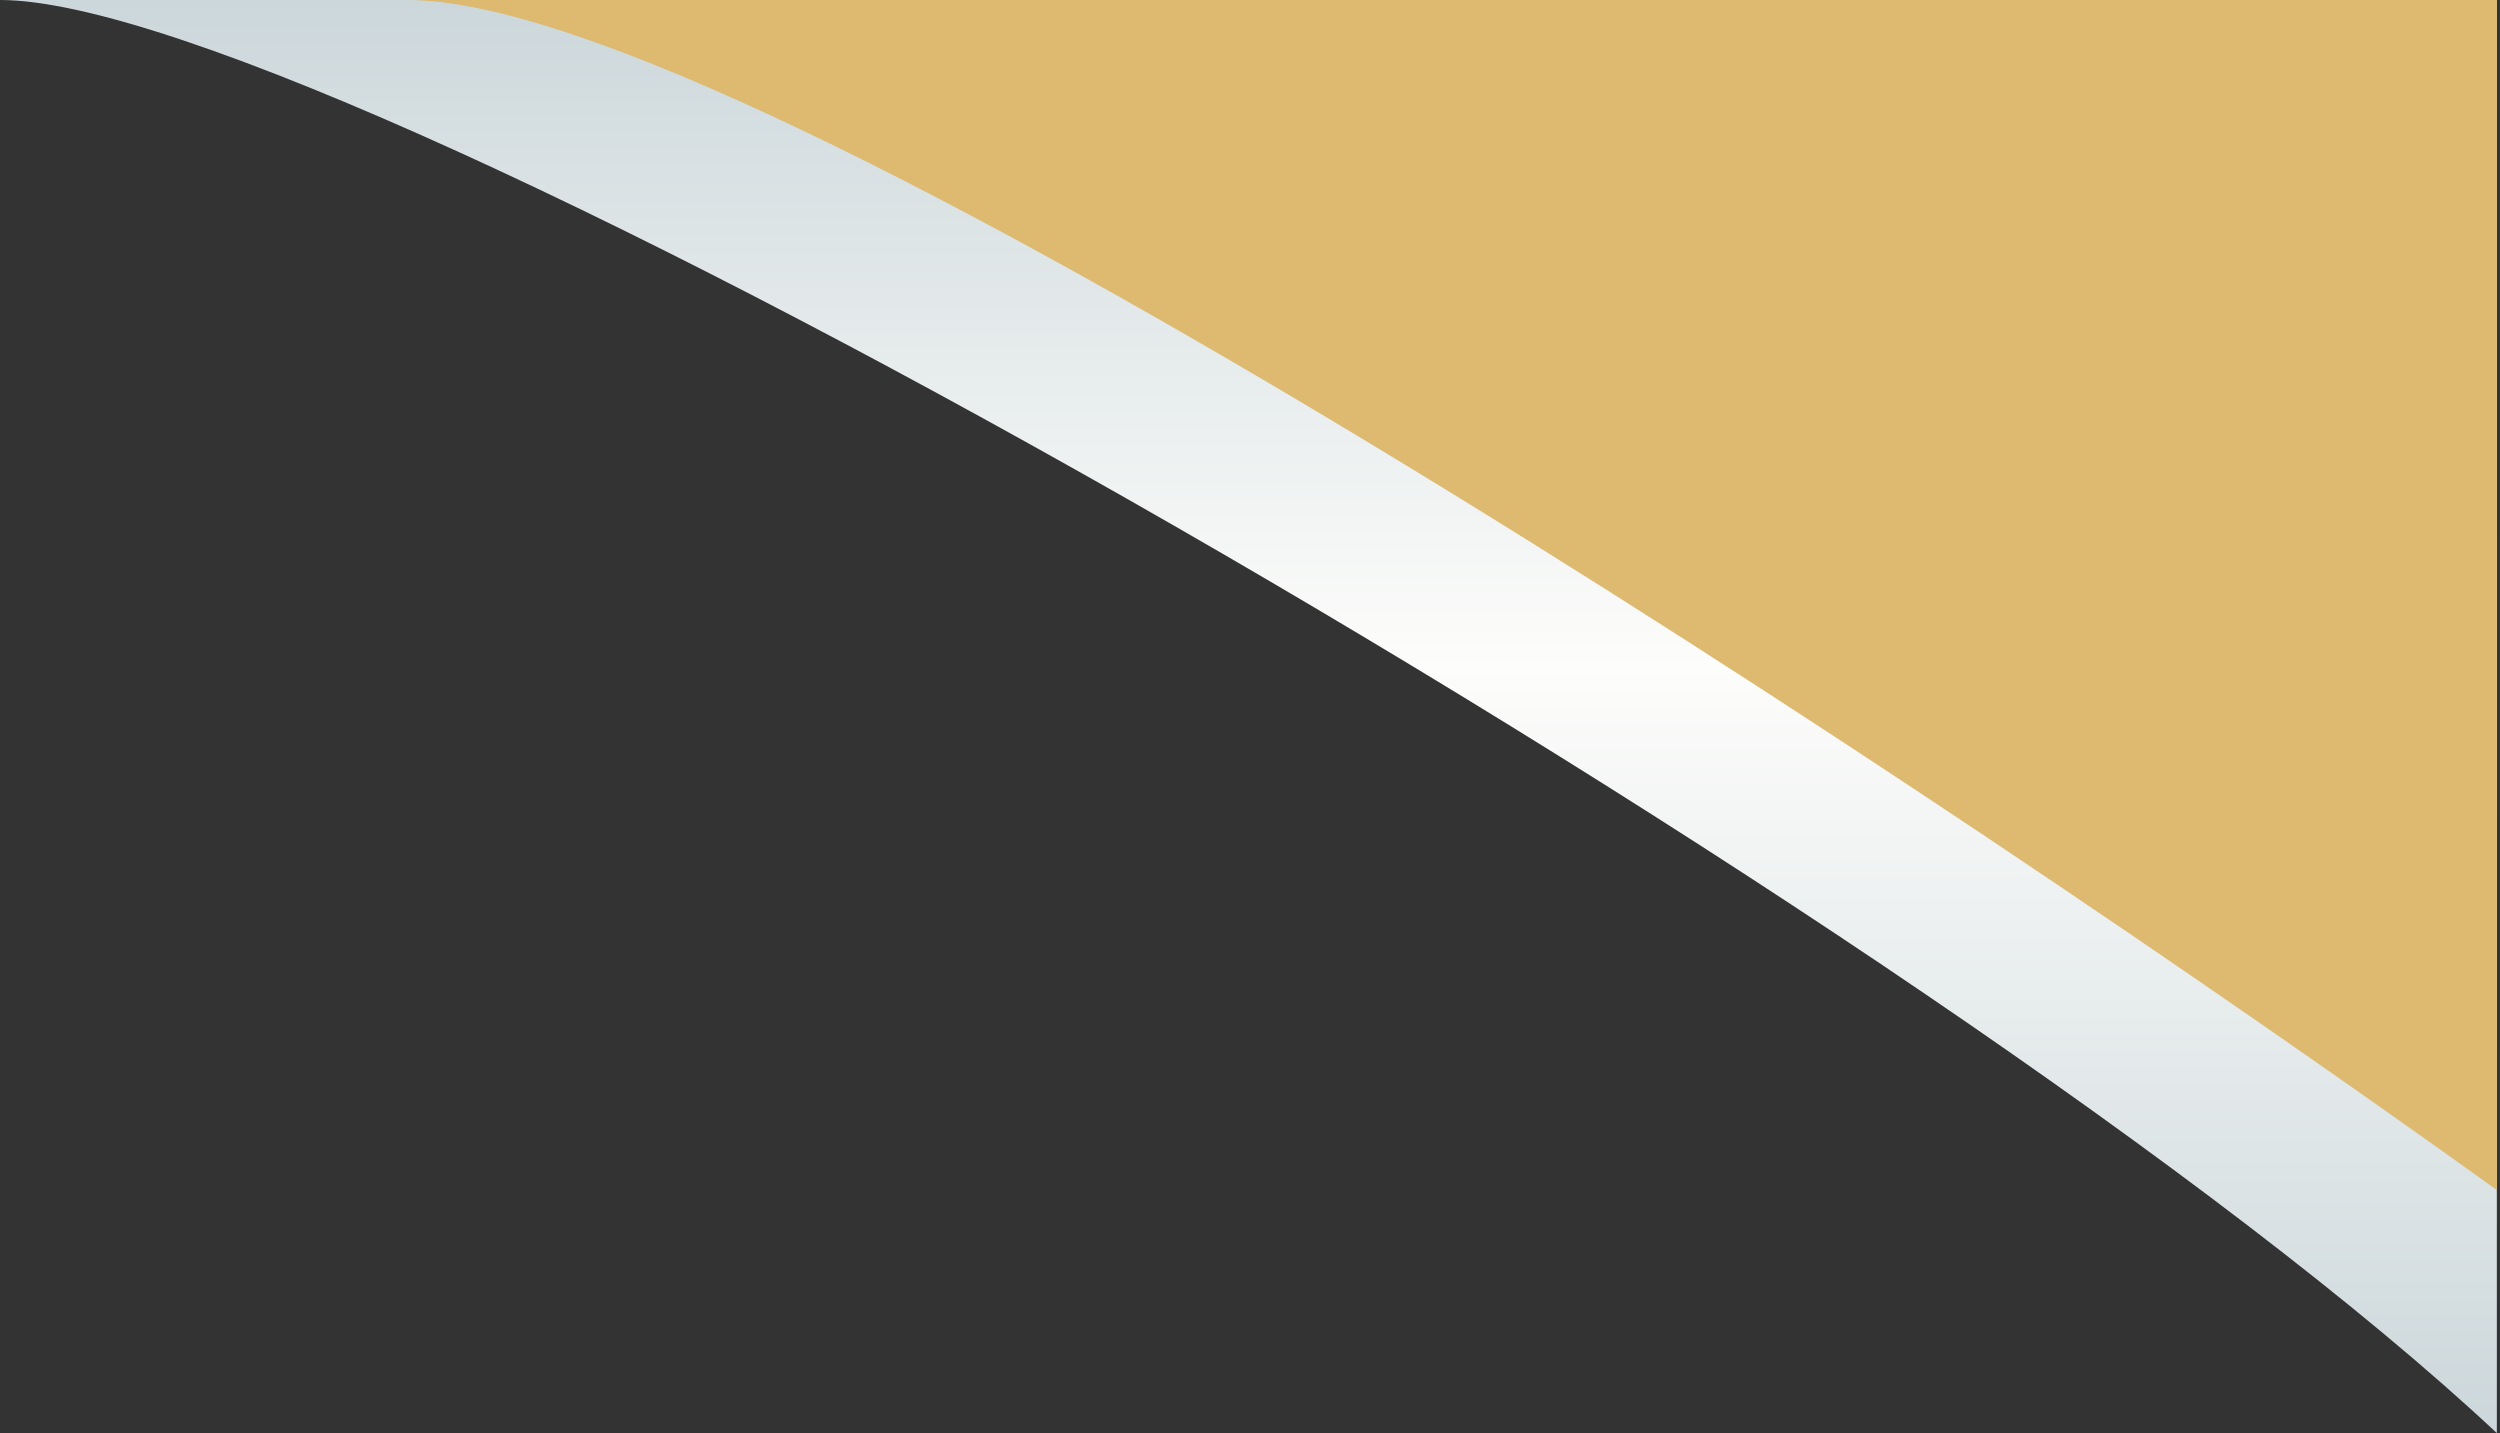 <svg width="396" height="227" viewBox="0 0 396 227" fill="none" xmlns="http://www.w3.org/2000/svg">
<rect x="0" y="0" width="396" height="227" fill="#333333" stroke="none"/>
<path d="M395.5 227V0H0C54.8 0 309.5 146.5 395.5 227Z" fill="url(#paint0_linear_3802_327)"/>
<path d="M395.5 188.5V0H64.5C119.3 0 308 125.667 395.5 188.5Z" fill="#DEBA70"/>
<defs>
<linearGradient id="paint0_linear_3802_327" x1="197.75" y1="227" x2="197.75" y2="0" gradientUnits="userSpaceOnUse">
<stop stop-color="#CCD7DB"/>
<stop offset="0.535" stop-color="#FDFDFB"/>
<stop offset="1" stop-color="#CCD7DB"/>
</linearGradient>
</defs>
</svg>

